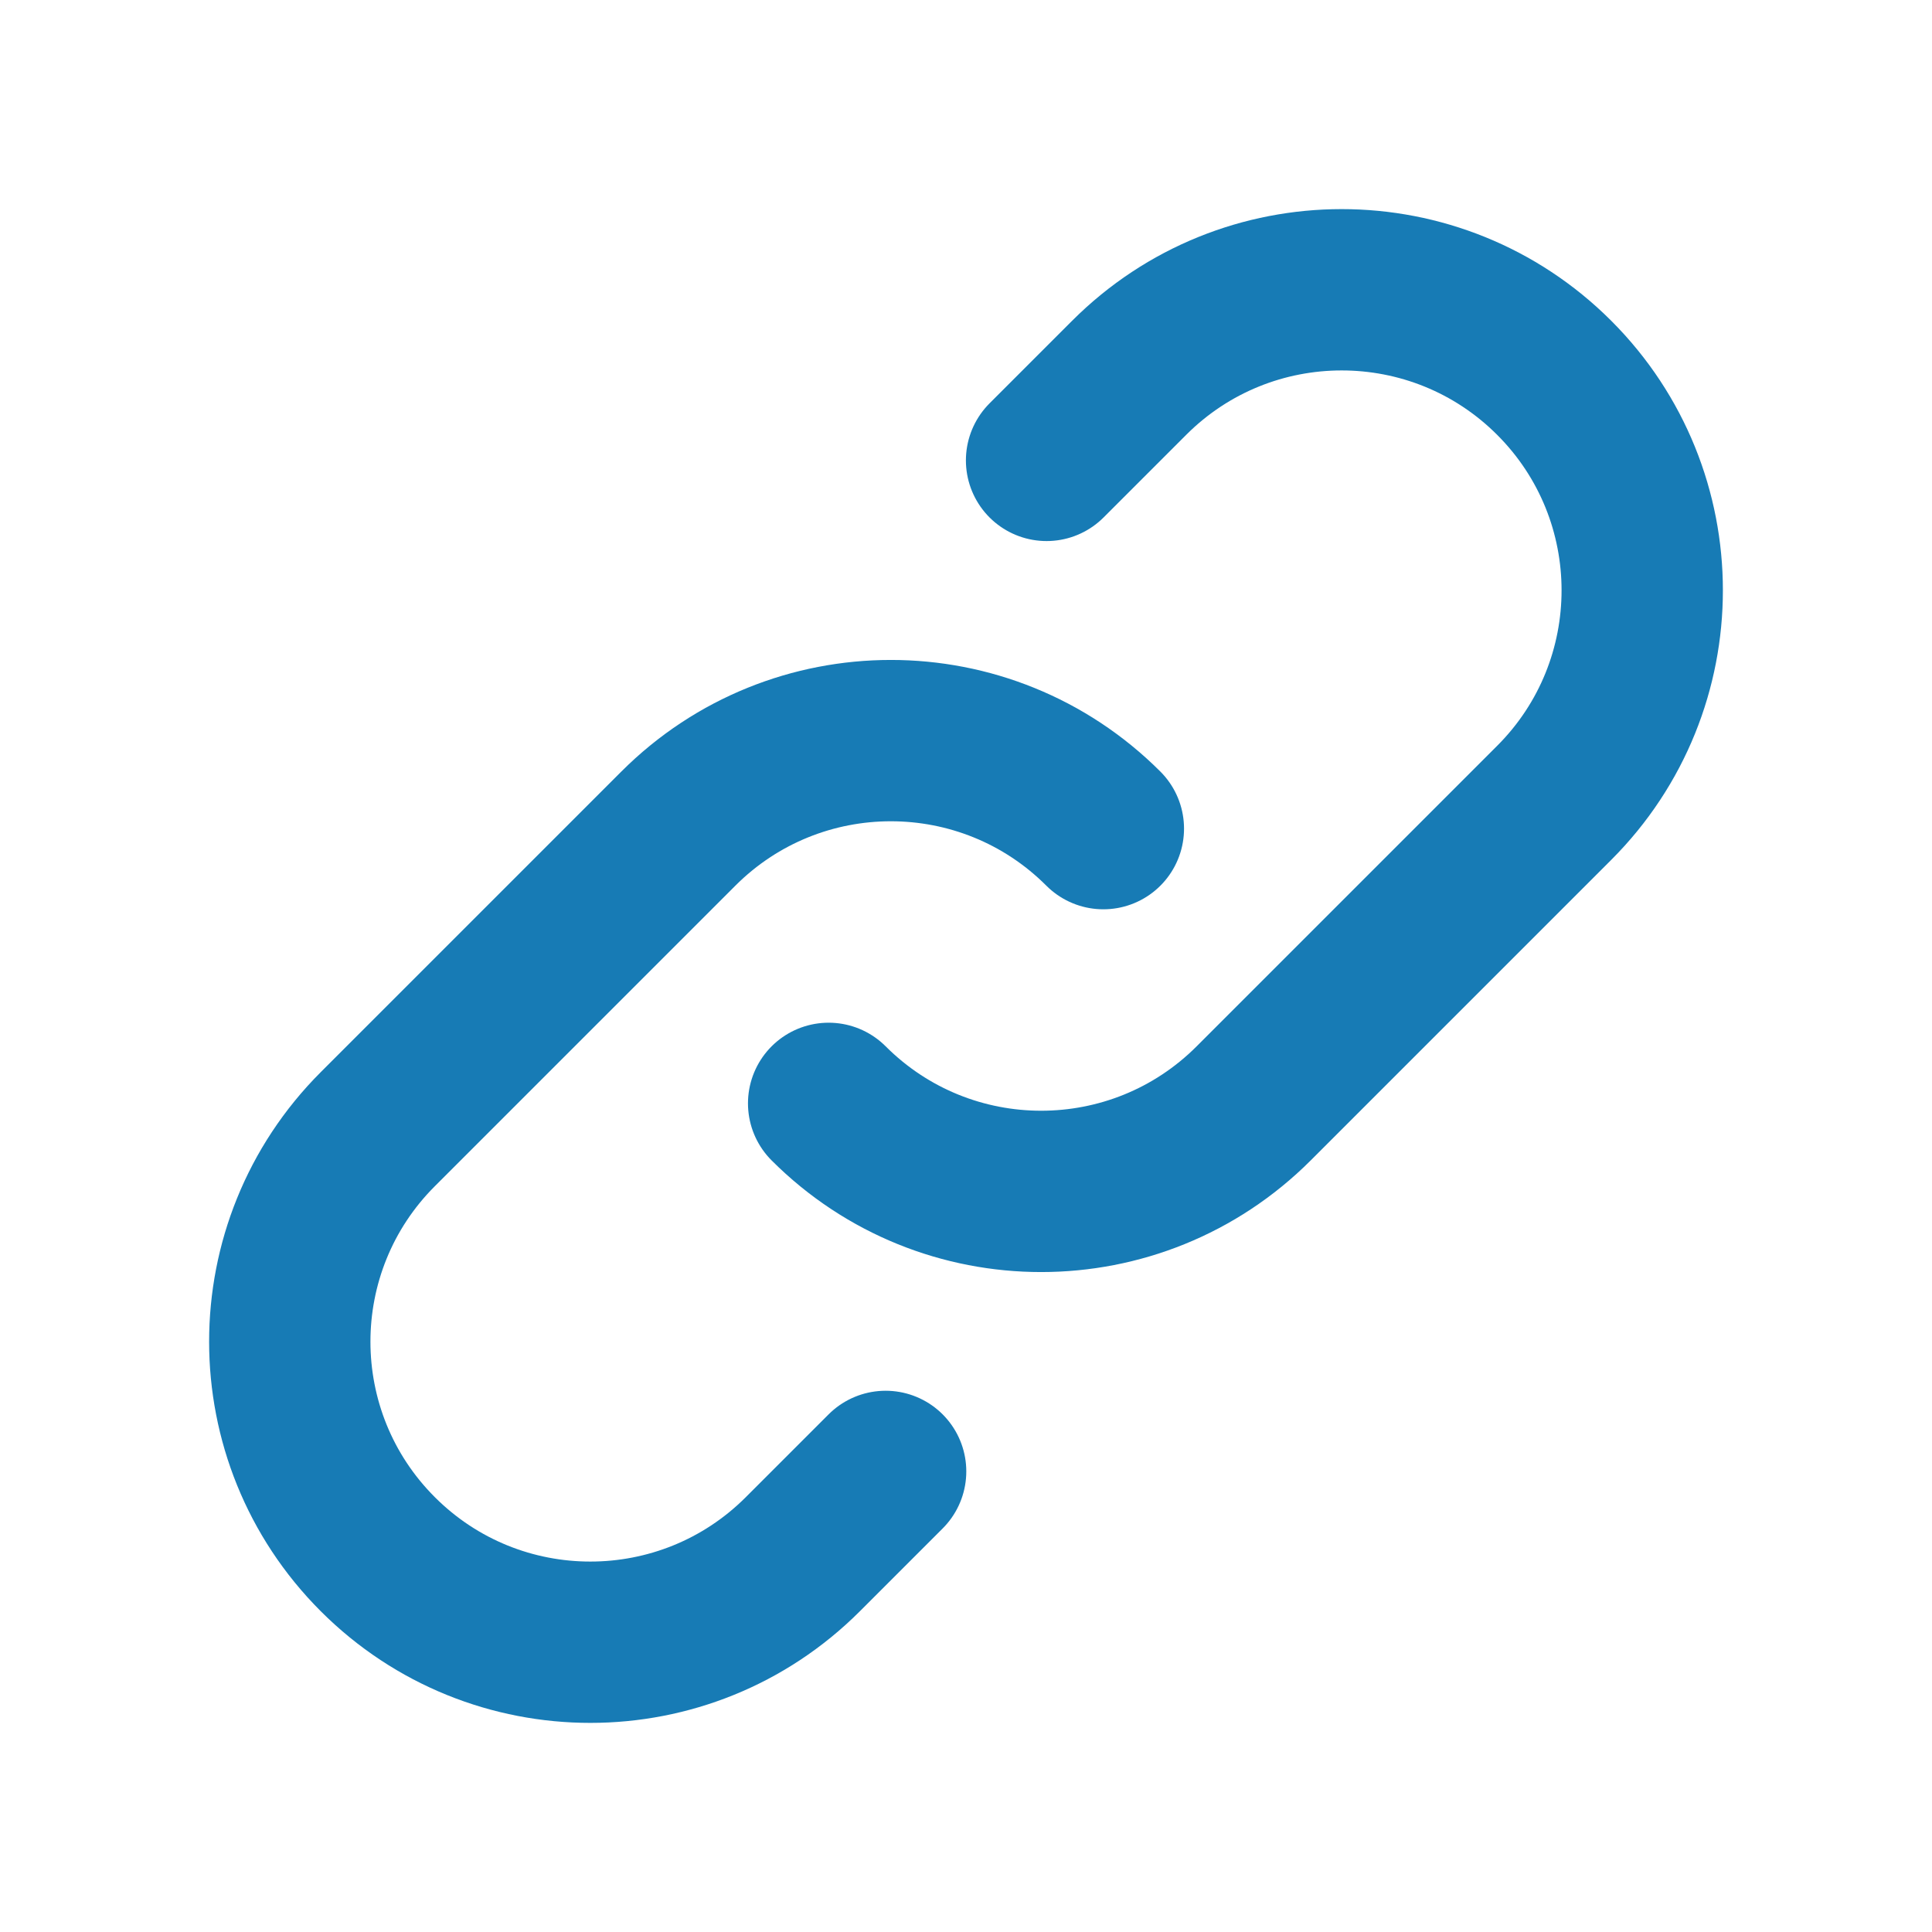 <svg width="20" height="20" viewBox="0 0 20 20" fill="none" xmlns="http://www.w3.org/2000/svg">
<path d="M11.422 8.578C10.207 7.363 8.237 7.363 7.022 8.578L3.911 11.689C2.696 12.904 2.696 14.874 3.911 16.089C5.126 17.304 7.096 17.304 8.311 16.089L9.168 15.232M8.578 11.422C9.793 12.637 11.763 12.637 12.978 11.422L16.089 8.311C17.304 7.096 17.304 5.126 16.089 3.911C14.874 2.696 12.904 2.696 11.689 3.911L10.834 4.766" stroke="#177BB5" stroke-width="1.67" stroke-linecap="round" stroke-linejoin="round"/>
</svg>
